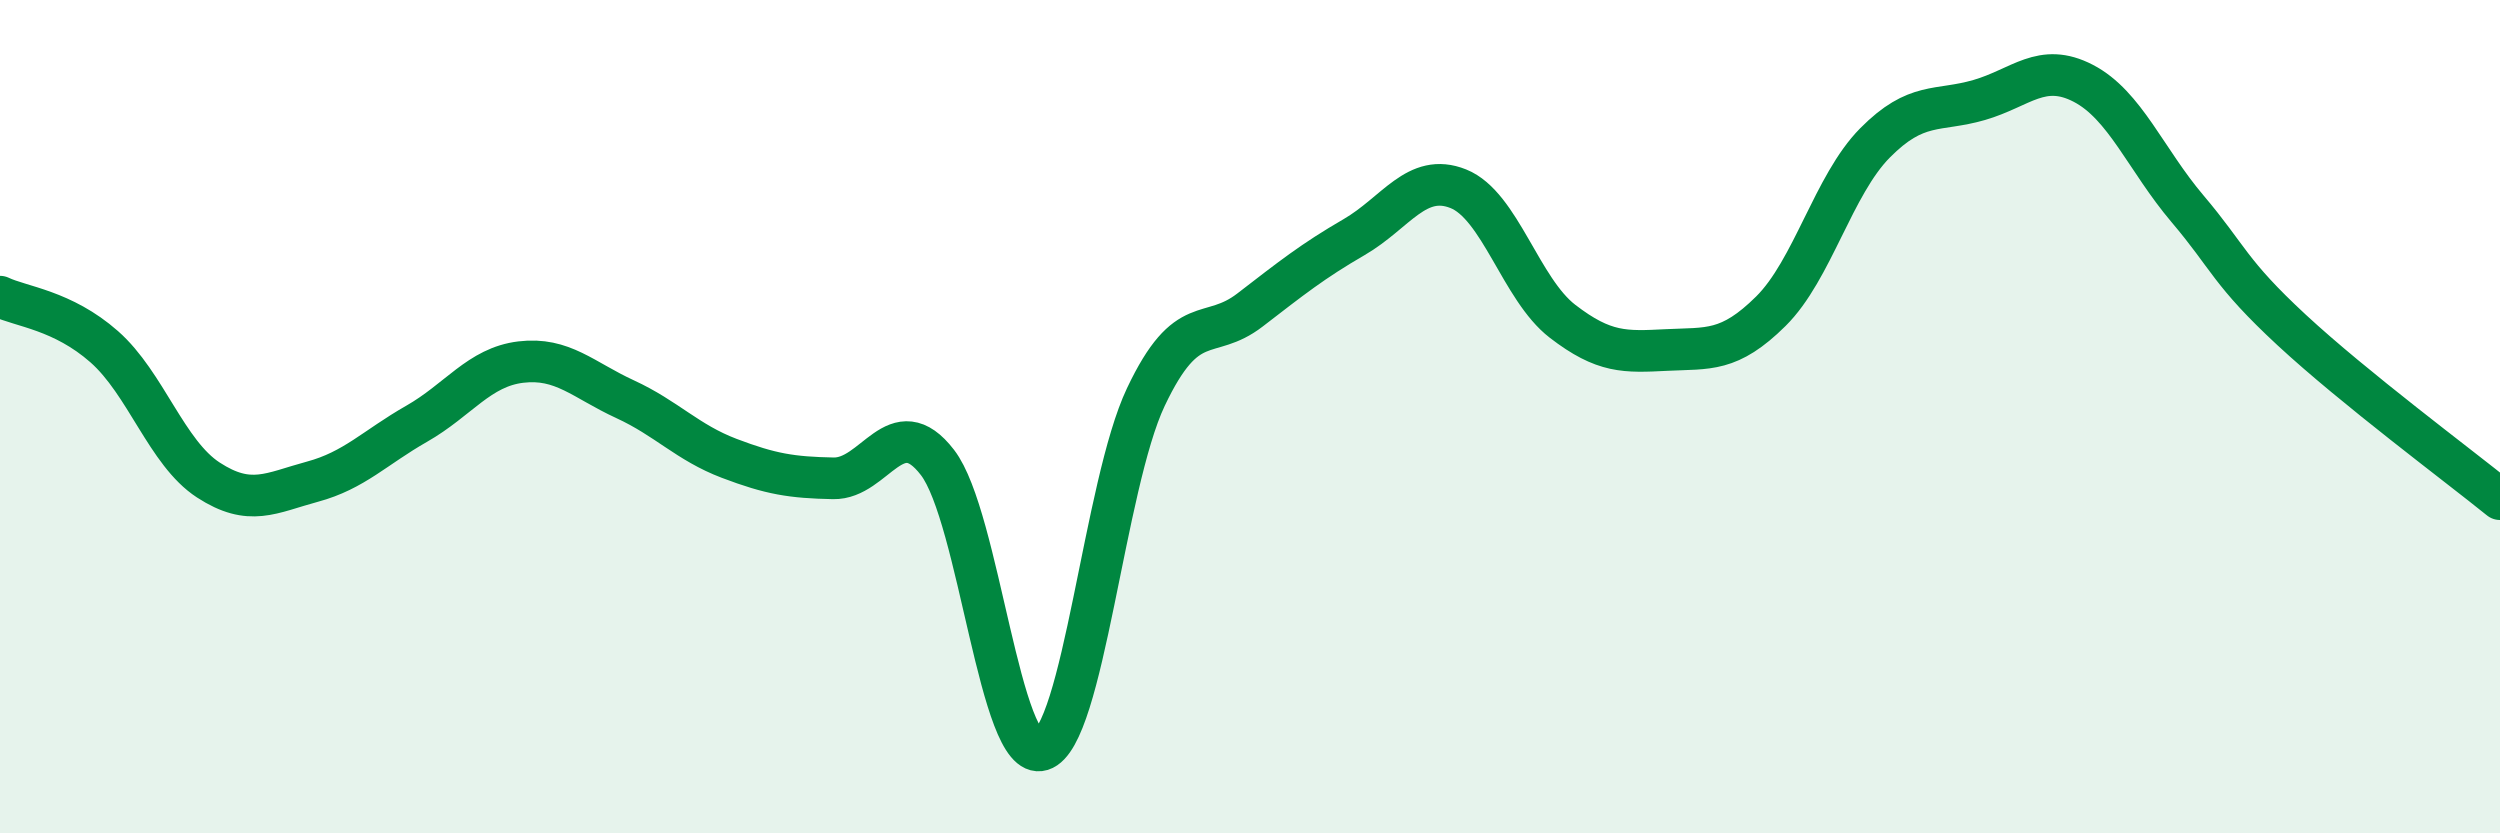 
    <svg width="60" height="20" viewBox="0 0 60 20" xmlns="http://www.w3.org/2000/svg">
      <path
        d="M 0,7.12 C 0.5,7.36 1.5,7.44 2.5,8.32 C 3.5,9.2 4,10.87 5,11.52 C 6,12.17 6.5,11.83 7.5,11.56 C 8.5,11.29 9,10.74 10,10.17 C 11,9.6 11.5,8.81 12.5,8.69 C 13.5,8.57 14,9.12 15,9.58 C 16,10.04 16.5,10.62 17.5,11 C 18.5,11.38 19,11.46 20,11.48 C 21,11.5 21.5,9.8 22.5,11.1 C 23.5,12.4 24,18.31 25,18 C 26,17.69 26.5,11.64 27.5,9.53 C 28.5,7.42 29,8.21 30,7.44 C 31,6.67 31.5,6.27 32.5,5.69 C 33.5,5.11 34,4.13 35,4.53 C 36,4.93 36.5,6.94 37.5,7.71 C 38.5,8.48 39,8.45 40,8.4 C 41,8.35 41.5,8.46 42.5,7.47 C 43.5,6.48 44,4.44 45,3.43 C 46,2.42 46.5,2.69 47.5,2.4 C 48.5,2.11 49,1.48 50,2 C 51,2.52 51.5,3.83 52.5,5.01 C 53.5,6.19 53.5,6.53 55,7.92 C 56.5,9.31 59,11.17 60,11.98L60 20L0 20Z"
        fill="#008740"
        opacity="0.1"
        stroke-linecap="round"
        stroke-linejoin="round"
      />
      <path
        d="M 0,7.12 C 0.5,7.36 1.5,7.44 2.5,8.32 C 3.5,9.2 4,10.87 5,11.52 C 6,12.17 6.5,11.83 7.5,11.56 C 8.5,11.29 9,10.74 10,10.17 C 11,9.6 11.5,8.81 12.5,8.69 C 13.5,8.57 14,9.12 15,9.58 C 16,10.04 16.5,10.62 17.5,11 C 18.5,11.38 19,11.46 20,11.48 C 21,11.5 21.5,9.8 22.5,11.1 C 23.5,12.4 24,18.31 25,18 C 26,17.69 26.5,11.64 27.5,9.53 C 28.5,7.42 29,8.21 30,7.44 C 31,6.67 31.5,6.27 32.5,5.69 C 33.5,5.11 34,4.13 35,4.53 C 36,4.93 36.5,6.94 37.5,7.71 C 38.5,8.48 39,8.45 40,8.4 C 41,8.35 41.5,8.46 42.5,7.47 C 43.5,6.48 44,4.44 45,3.43 C 46,2.42 46.5,2.69 47.5,2.4 C 48.5,2.11 49,1.48 50,2 C 51,2.52 51.5,3.83 52.5,5.01 C 53.5,6.19 53.5,6.53 55,7.92 C 56.5,9.31 59,11.17 60,11.98"
        stroke="#008740"
        stroke-width="1"
        fill="none"
        stroke-linecap="round"
        stroke-linejoin="round"
      />
    </svg>
  